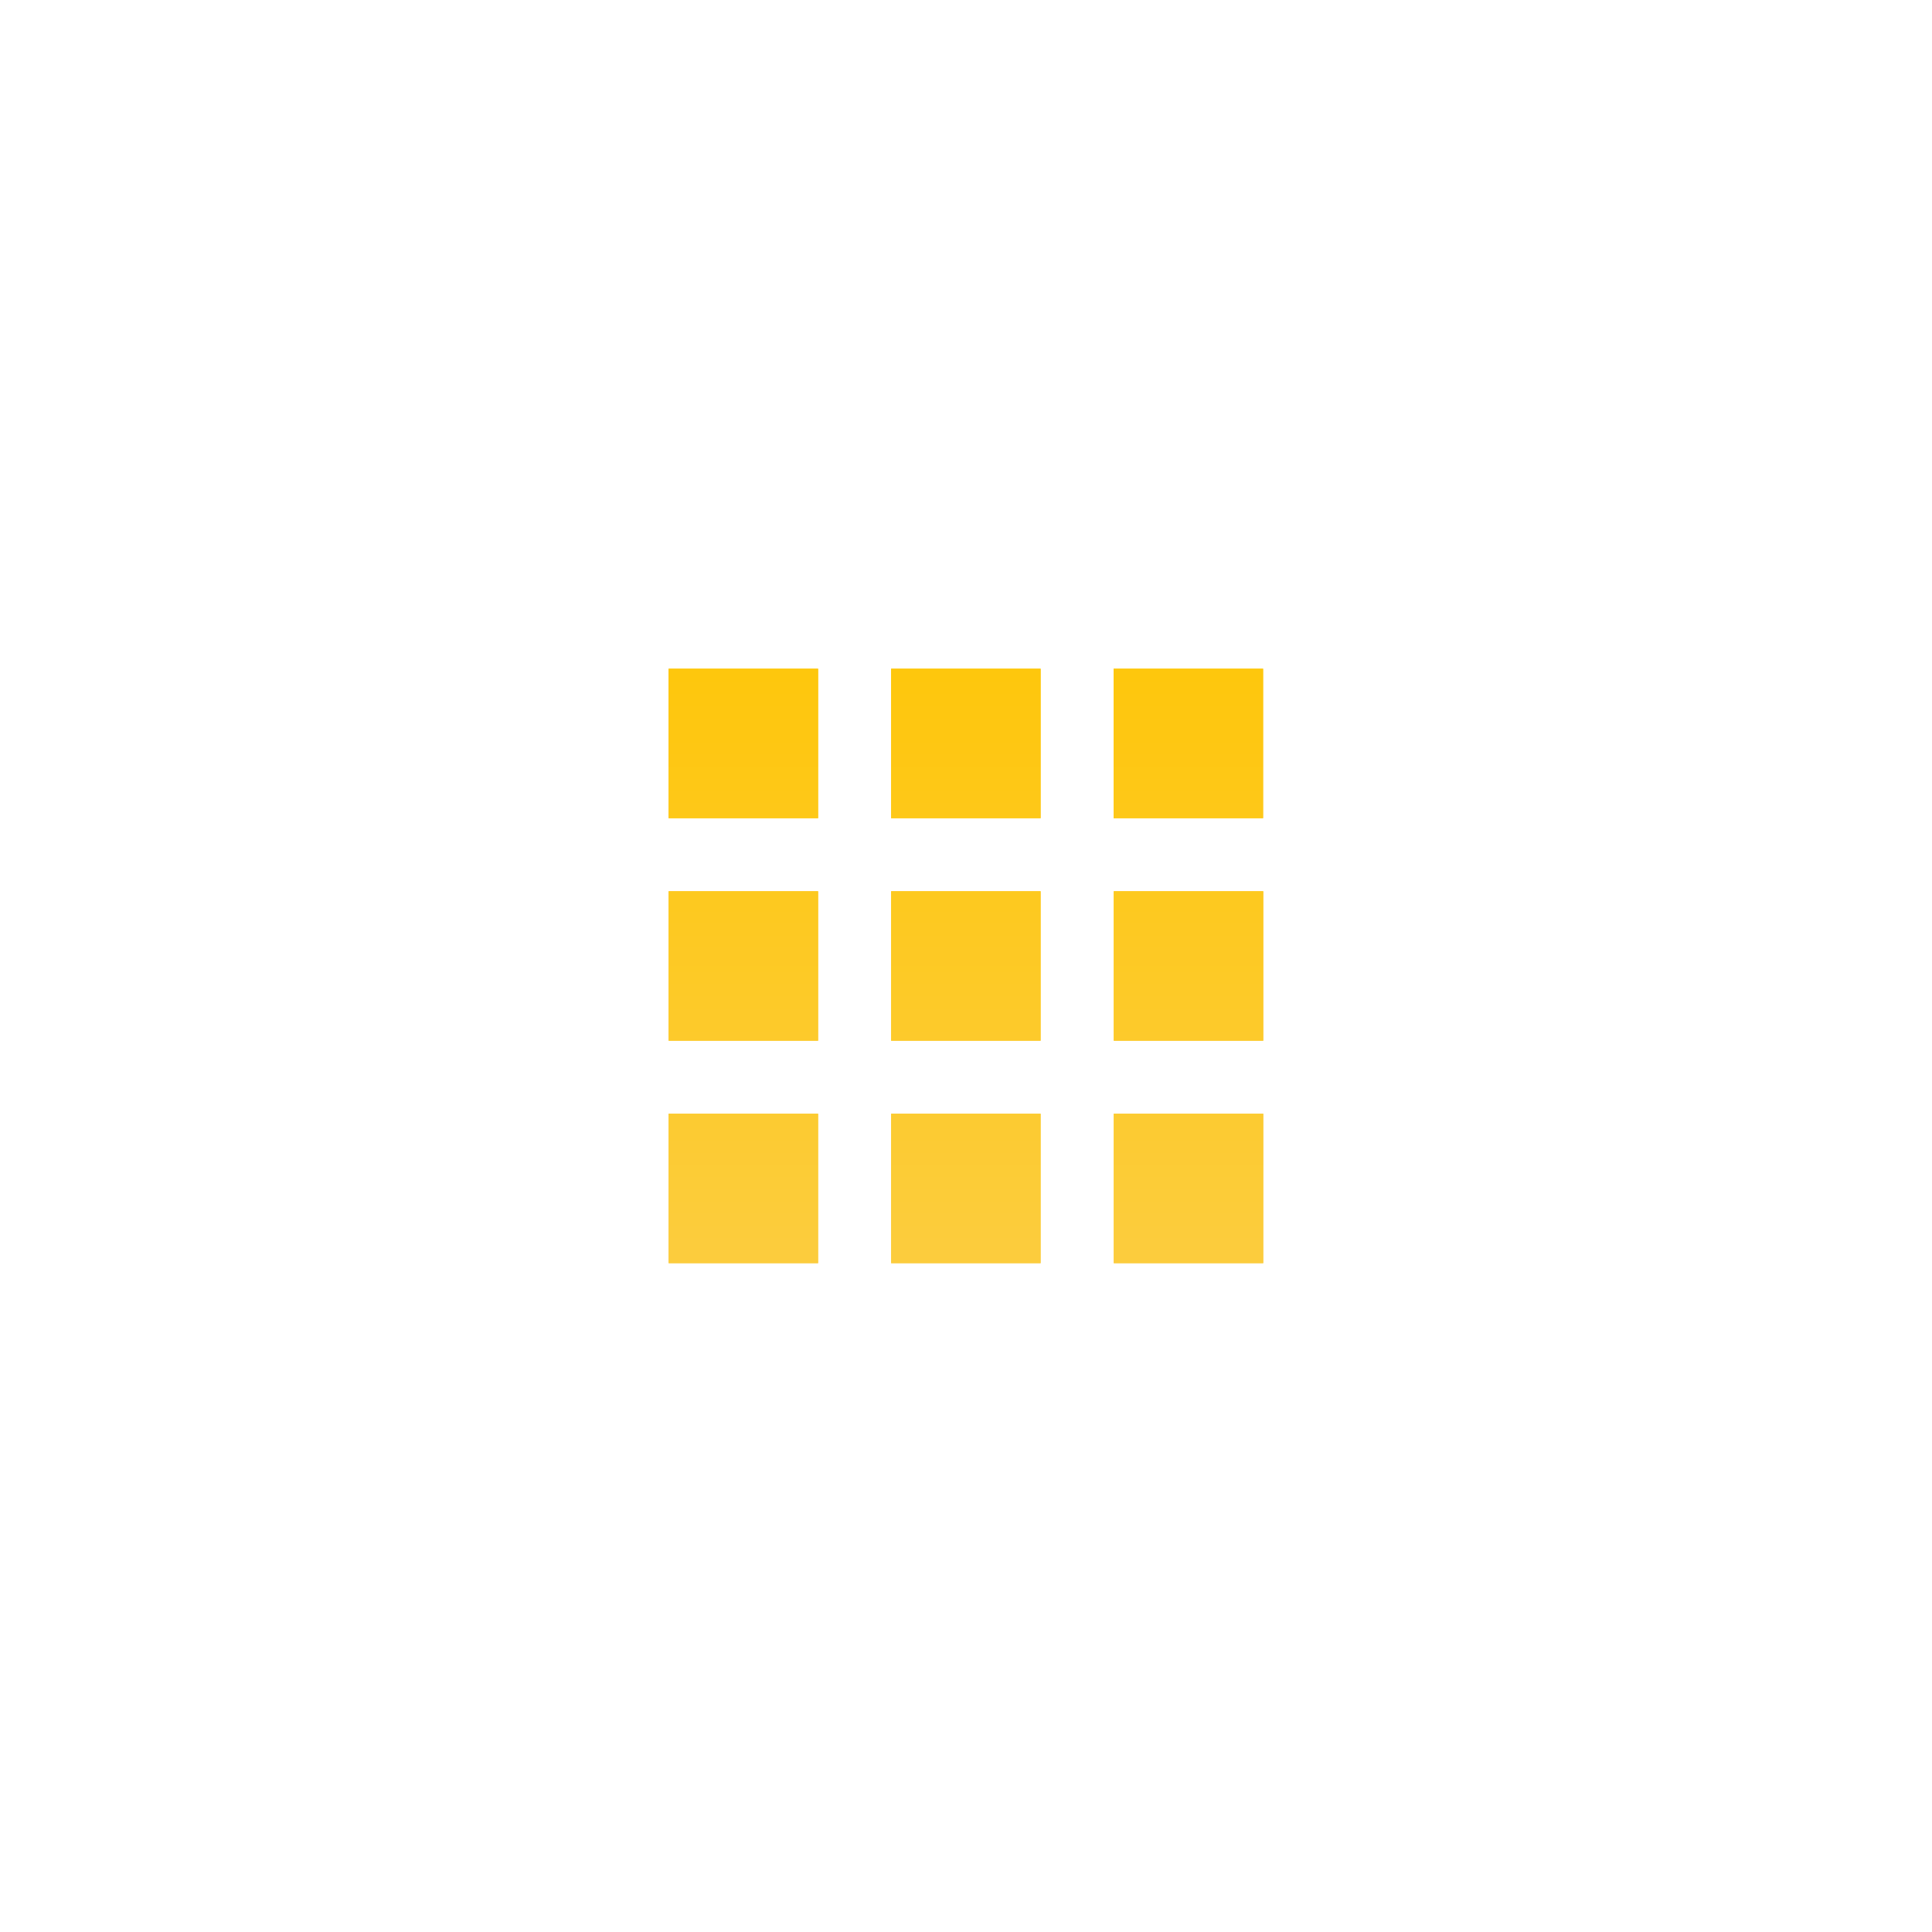 <svg xmlns="http://www.w3.org/2000/svg" xmlns:xlink="http://www.w3.org/1999/xlink" width="52" height="51.999" viewBox="0 0 52 51.999">
  <defs>
    <linearGradient id="linear-gradient" x1="0.5" y1="1" x2="0.5" gradientUnits="objectBoundingBox">
      <stop offset="0" stop-color="#fbce4a"/>
      <stop offset="1" stop-color="#ffc500"/>
    </linearGradient>
    <filter id="apps" x="0" y="0" width="52" height="51.999" filterUnits="userSpaceOnUse">
      <feOffset input="SourceAlpha"/>
      <feGaussianBlur stdDeviation="6" result="blur"/>
      <feFlood flood-color="#ffc600" flood-opacity="0.4"/>
      <feComposite operator="in" in2="blur"/>
      <feComposite in="SourceGraphic"/>
    </filter>
    <linearGradient id="linear-gradient-2" y1="1.25" y2="-0.25" xlink:href="#linear-gradient"/>
  </defs>
  <g id="иконка" transform="translate(-339.992 -184.001)">
    <g transform="matrix(1, 0, 0, 1, 339.99, 184)" filter="url(#apps)">
      <path id="apps-2" data-name="apps" d="M373.992,258v-4.023h-4.023V258Zm0-5.988v-4.023h-4.023v4.023ZM368,246.023V242h-4.023v4.023Zm1.965,0h4.023V242h-4.023ZM368,252.012v-4.023h-4.023v4.023Zm-5.989,0v-4.023h-4.023v4.023Zm0,5.988v-4.023h-4.023V258ZM368,258v-4.023h-4.023V258Zm-5.989-11.977V242h-4.023v4.023Z" transform="translate(-339.99 -224)" fill="url(#linear-gradient)"/>
    </g>
    <path id="apps-3" data-name="apps" d="M373.992,258v-4.023h-4.023V258Zm0-5.988v-4.023h-4.023v4.023ZM368,246.023V242h-4.023v4.023Zm1.965,0h4.023V242h-4.023ZM368,252.012v-4.023h-4.023v4.023Zm-5.989,0v-4.023h-4.023v4.023Zm0,5.988v-4.023h-4.023V258ZM368,258v-4.023h-4.023V258Zm-5.989-11.977V242h-4.023v4.023Z" transform="translate(0 -40)" fill="url(#linear-gradient-2)"/>
  </g>
</svg>
